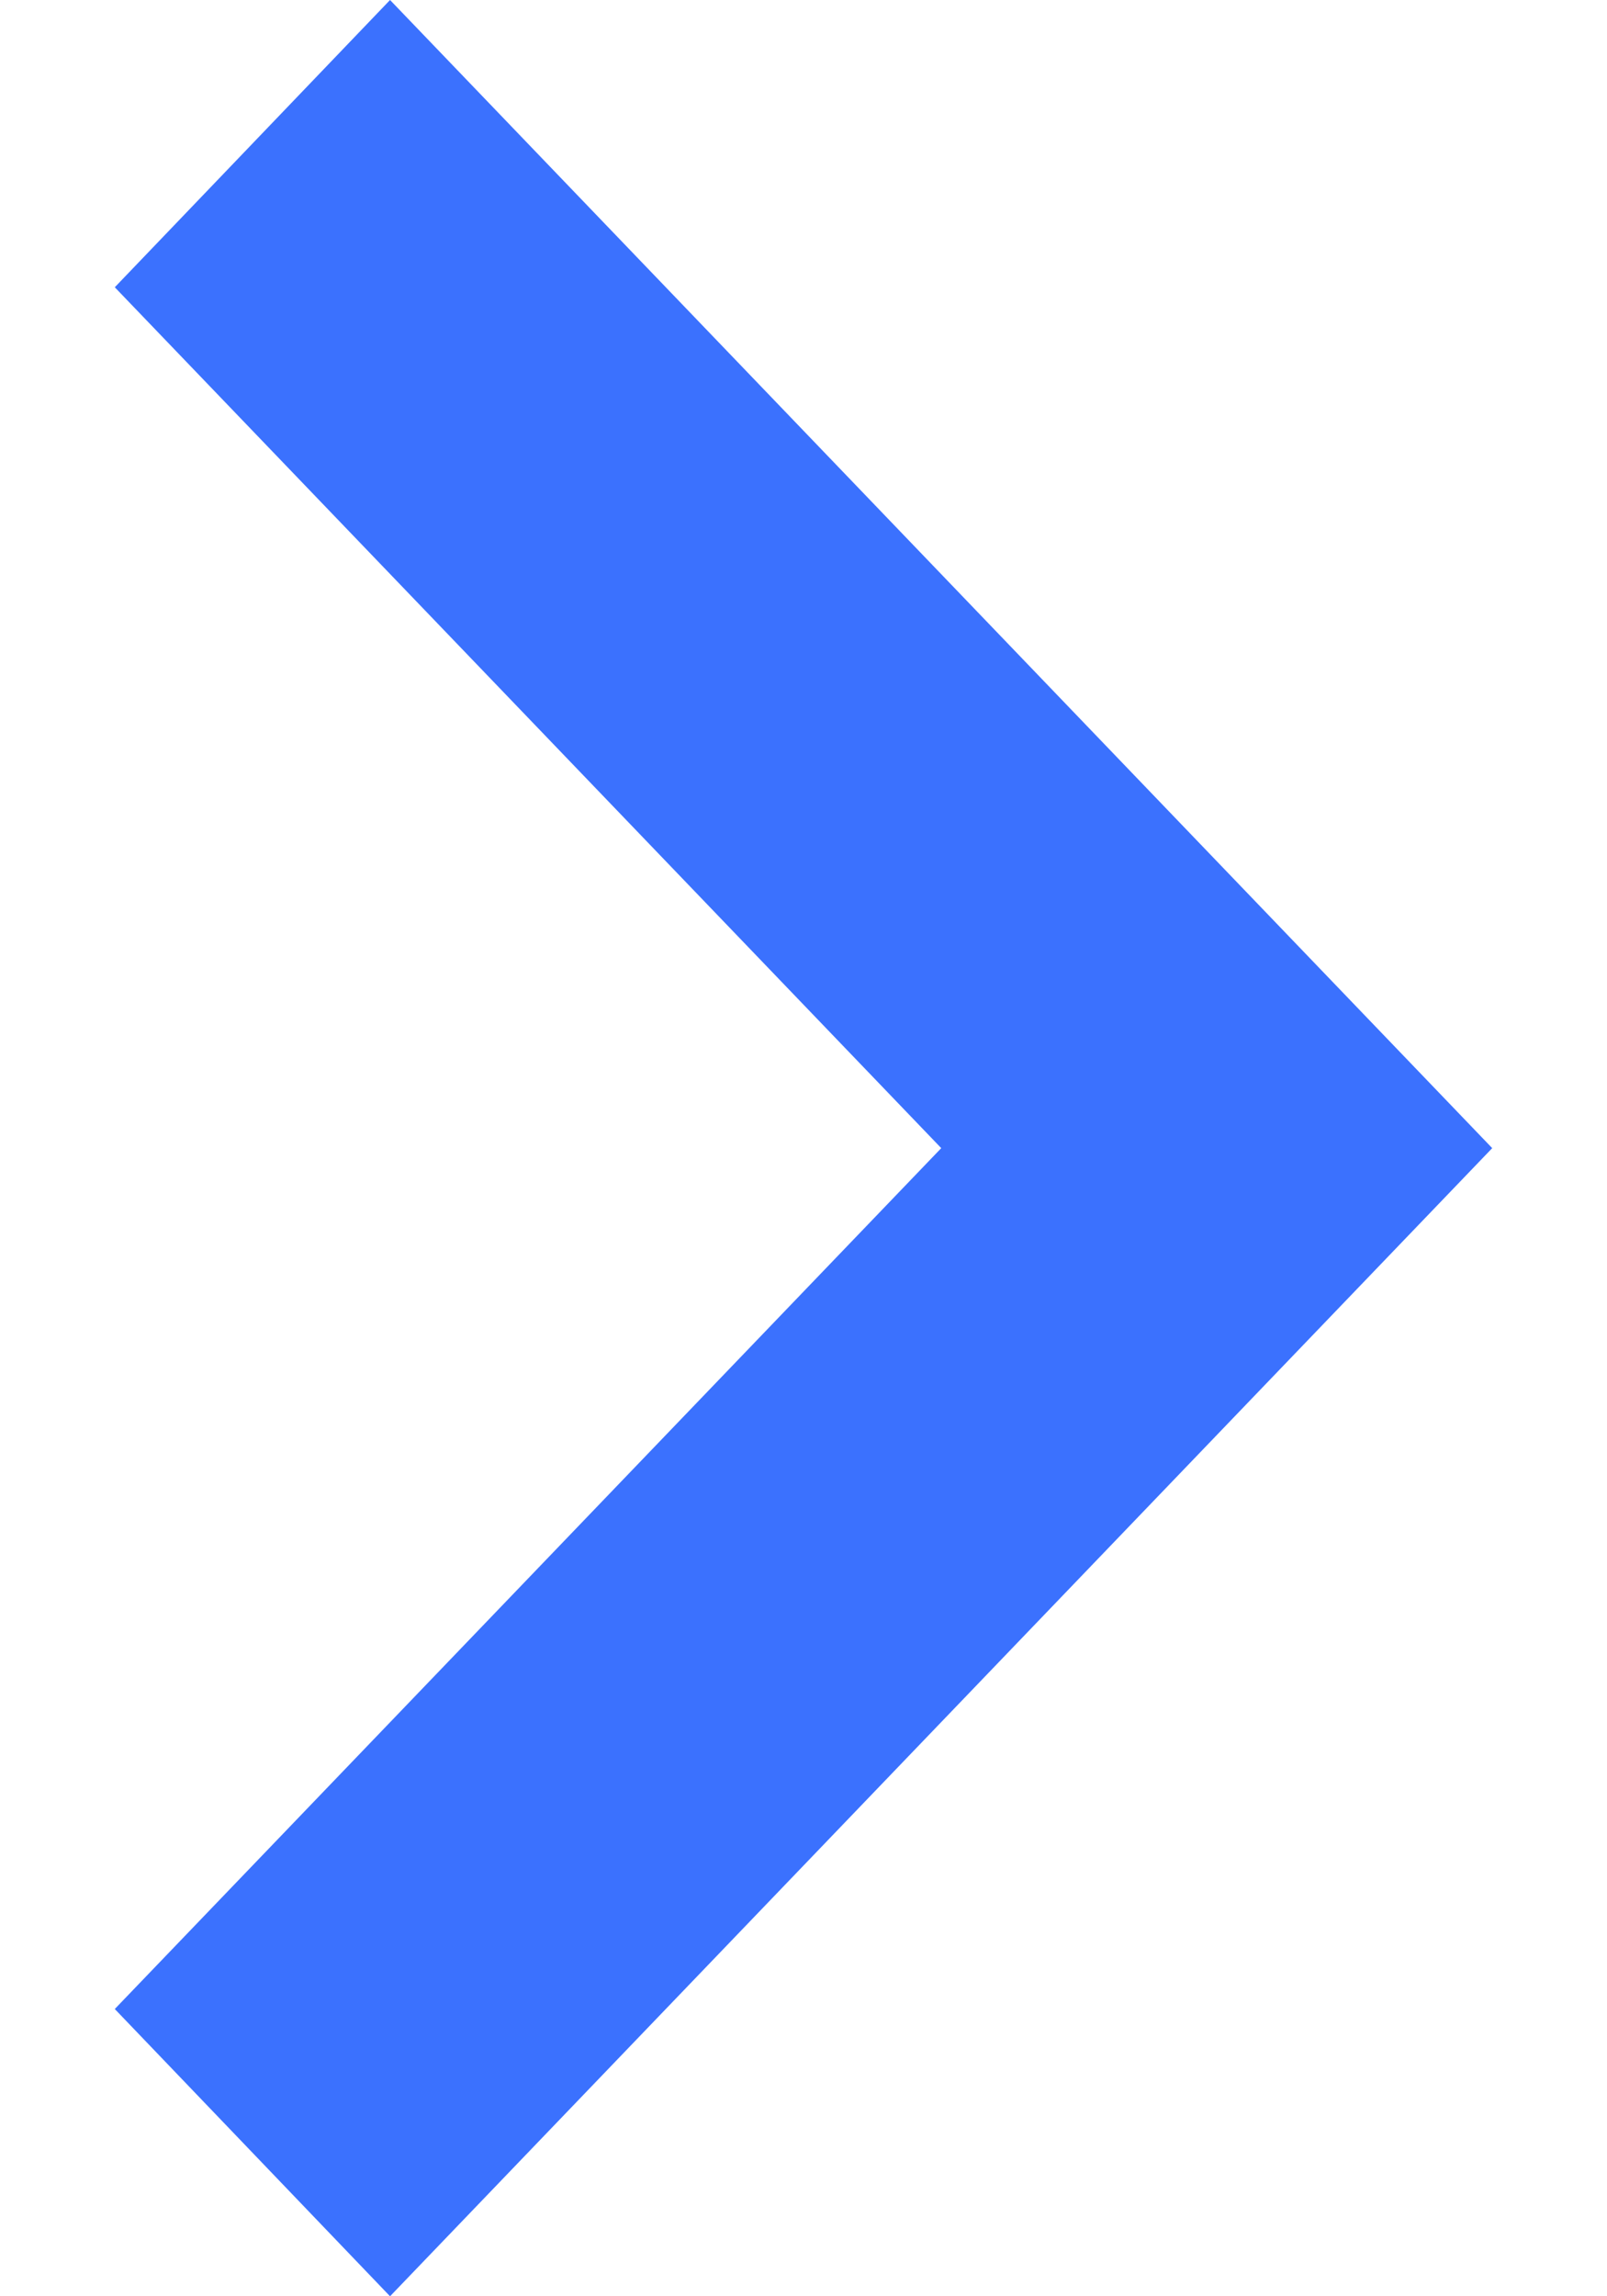 <svg width="7" height="10" viewBox="0 0 7 10" fill="none" xmlns="http://www.w3.org/2000/svg">
<path fill-rule="evenodd" clip-rule="evenodd" d="M6.5 5L1.699 10L0.5 8.749L4.1 5L0.5 1.251L1.699 0L6.5 5Z" fill="#3B71FE"/>
</svg>
